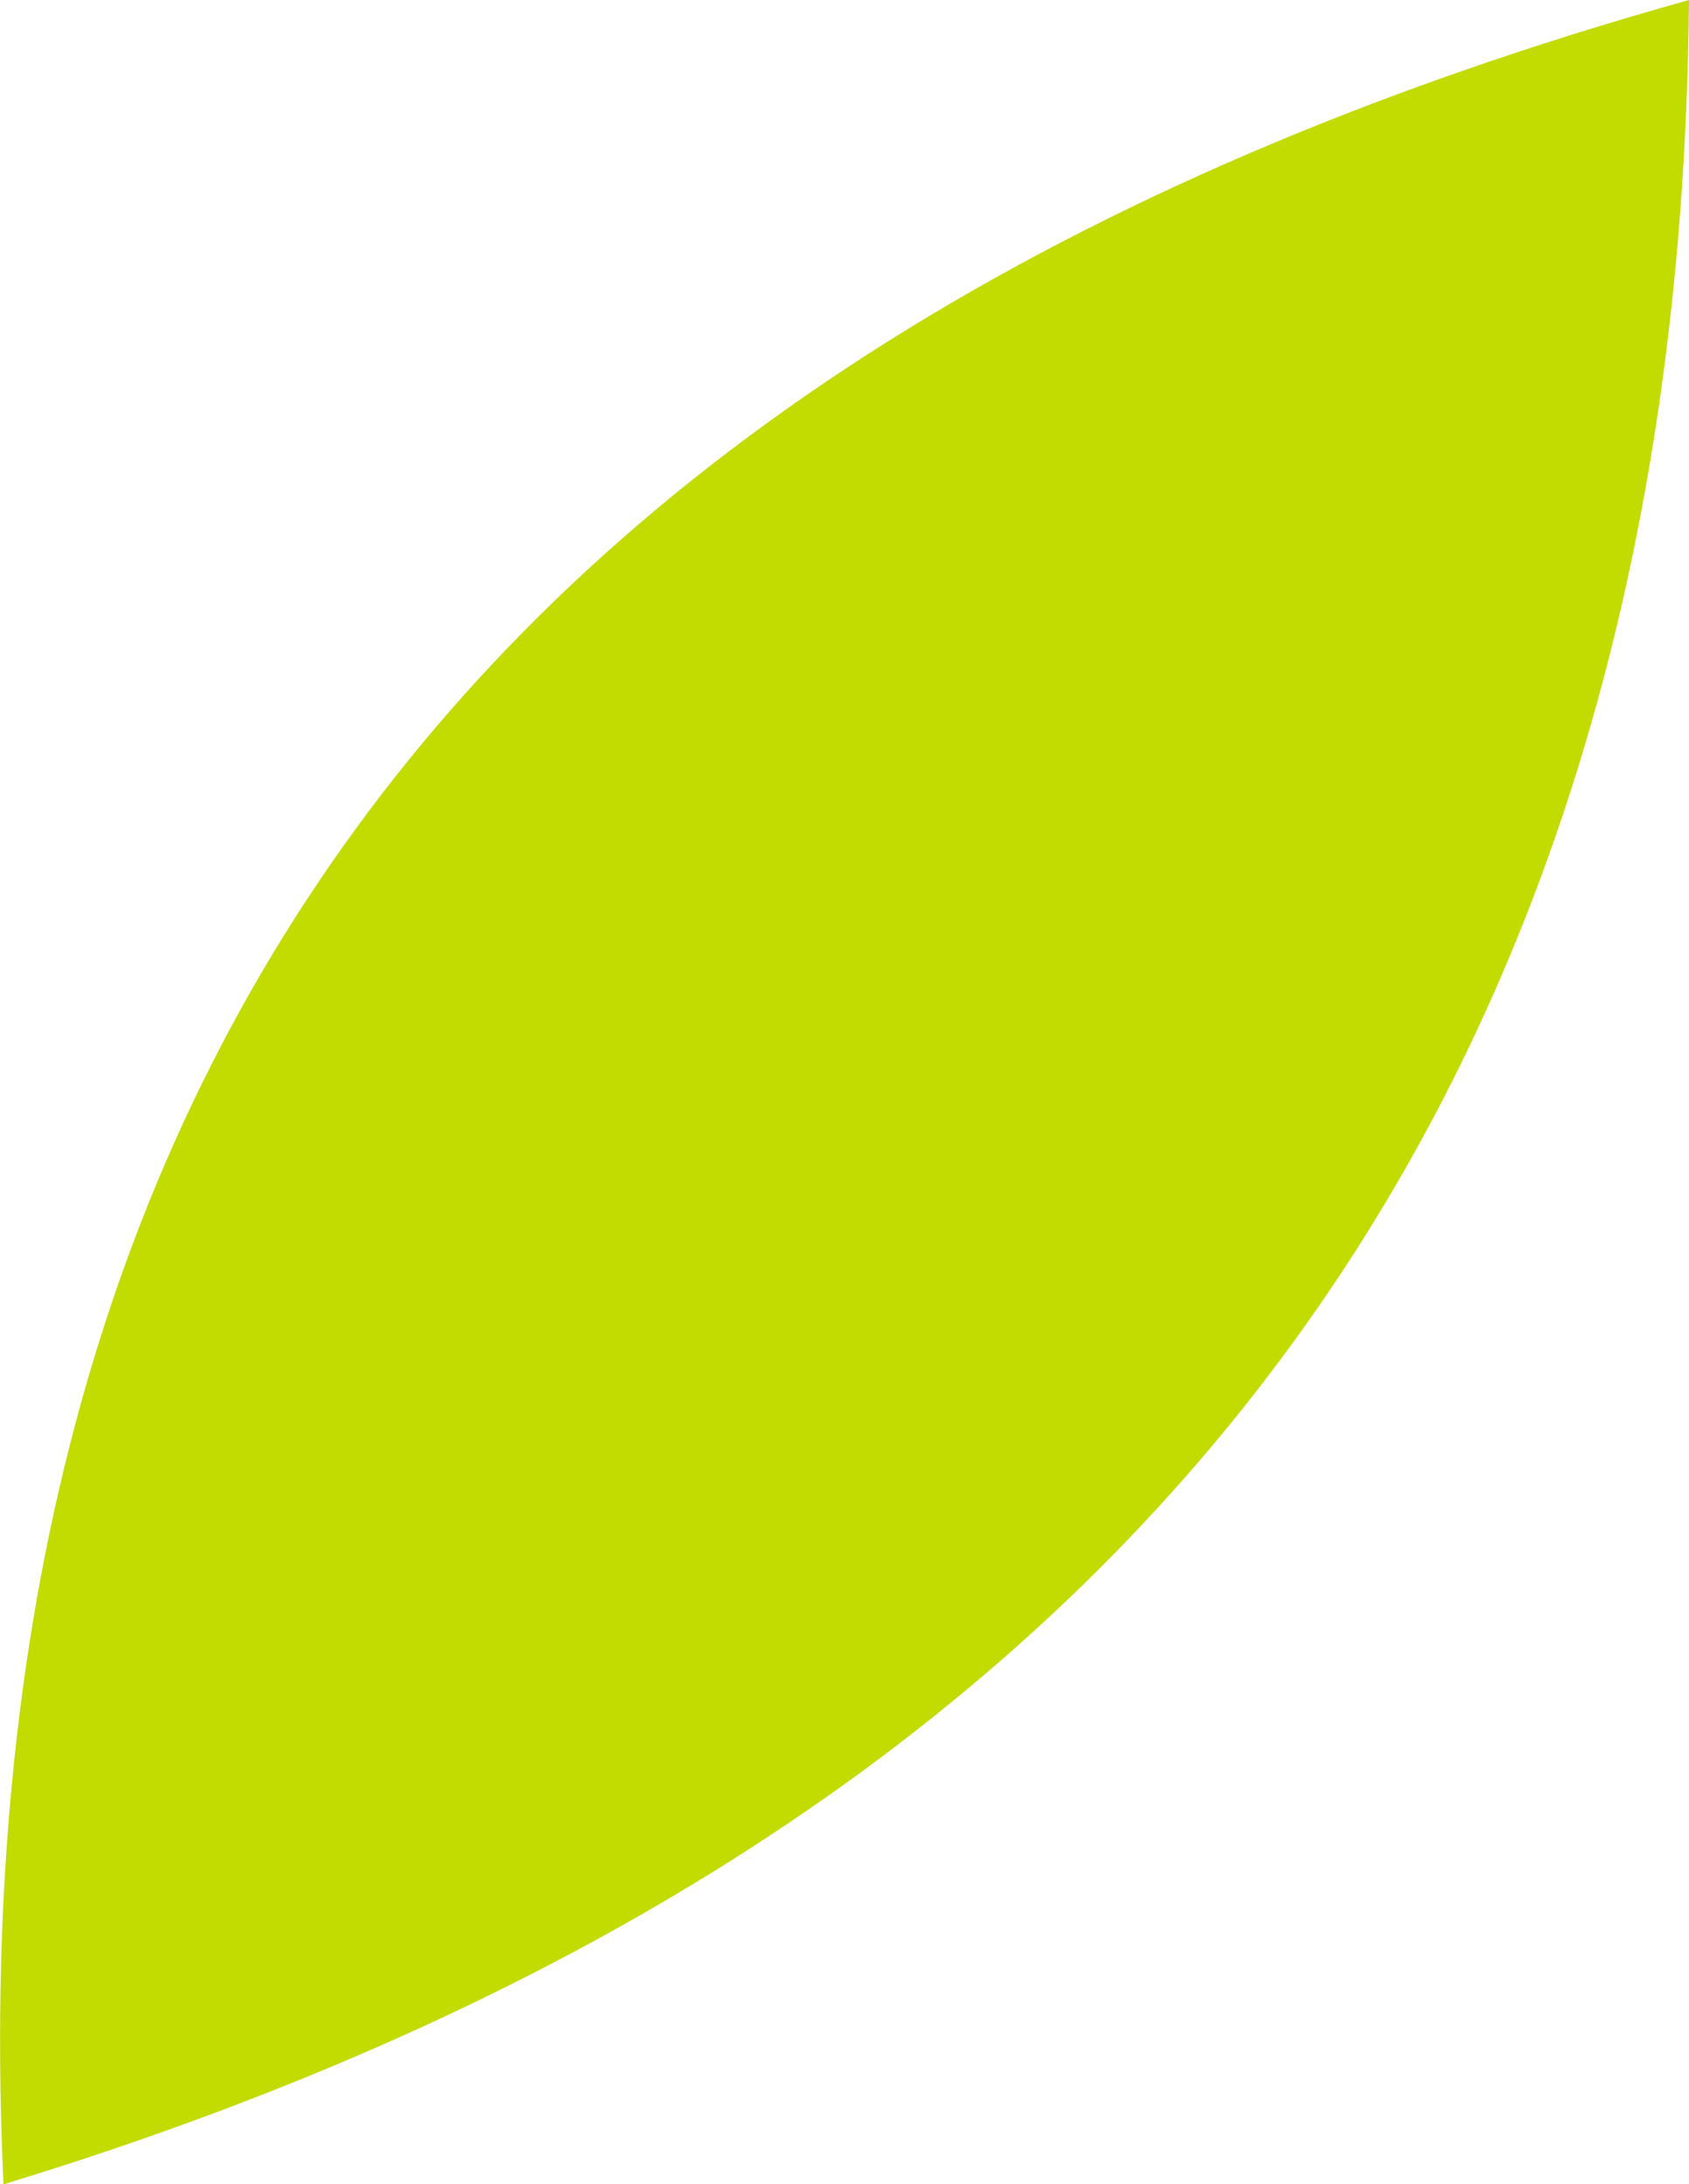 <svg xmlns="http://www.w3.org/2000/svg" xmlns:xlink="http://www.w3.org/1999/xlink" id="Camada_1" x="0px" y="0px" viewBox="0 0 48.4 62.6" style="enable-background:new 0 0 48.4 62.6;" xml:space="preserve"><style type="text/css">	.st0{fill-rule:evenodd;clip-rule:evenodd;fill:#C2DB00;}</style><path class="st0" d="M0.1,62.6c30.5-9.3,48-29,48.3-62.6C12.3,10.1-1.3,32.4,0.1,62.6"></path></svg>